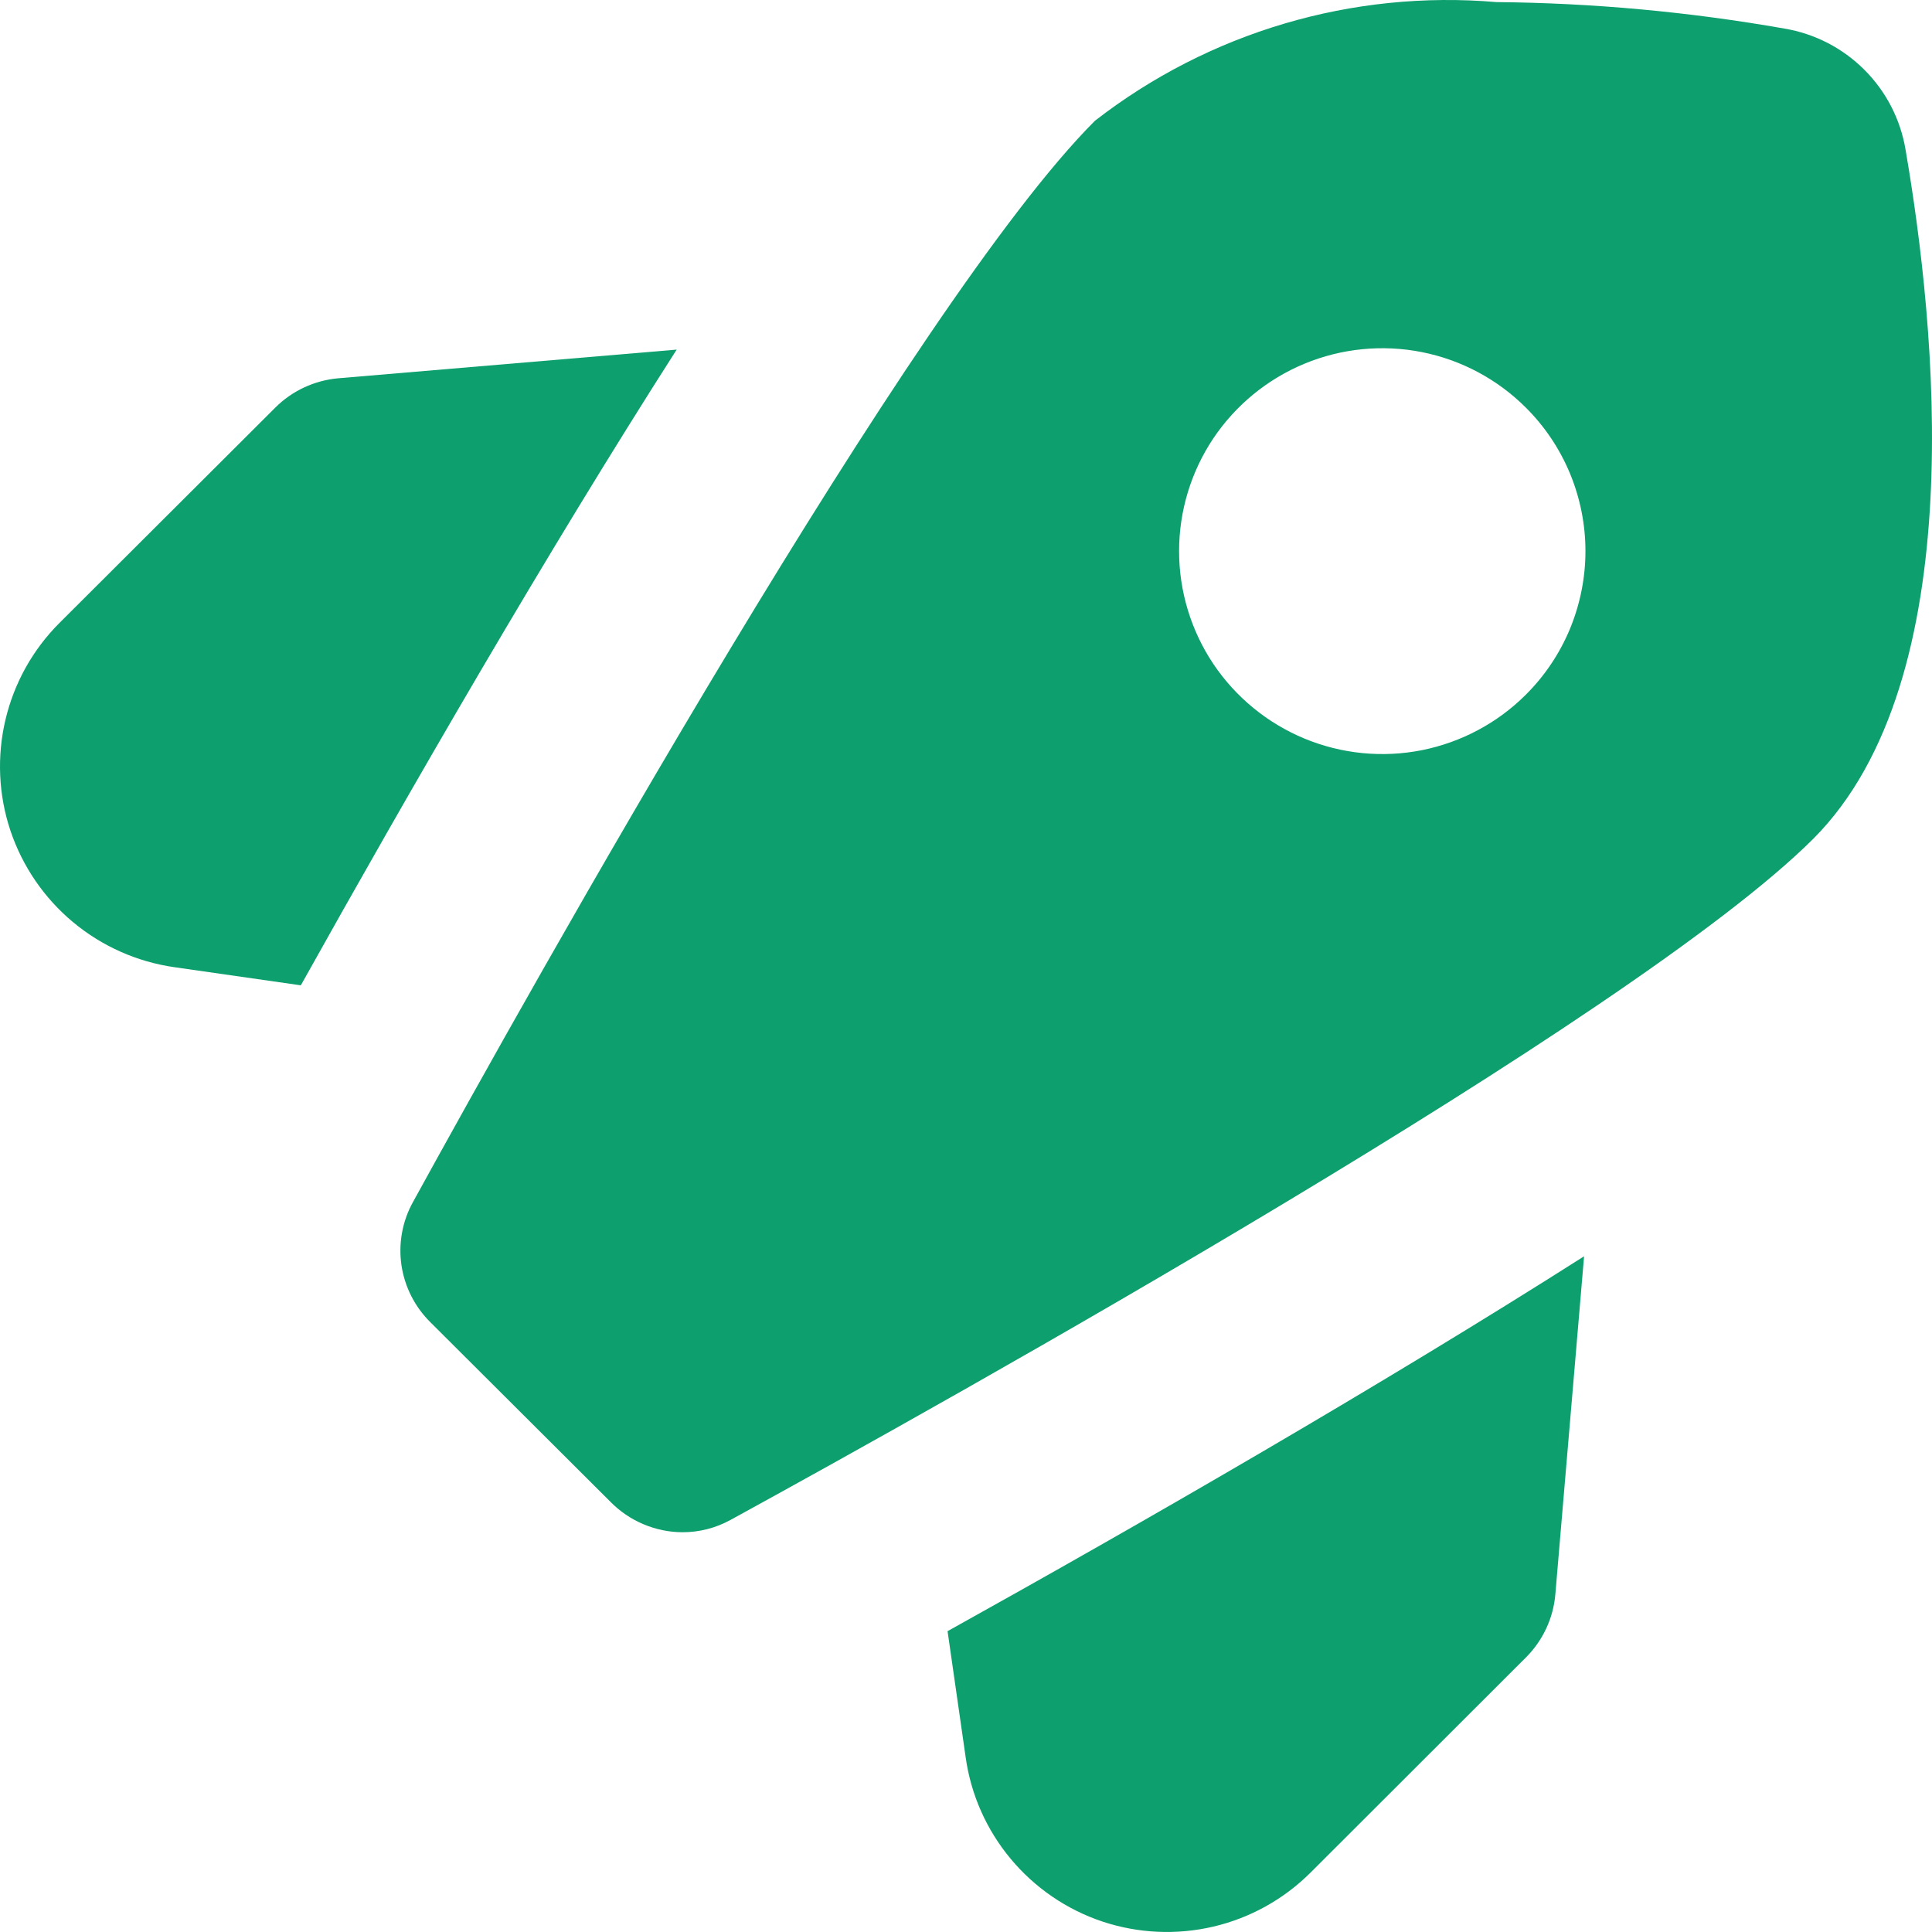 <svg width="24" height="24" viewBox="0 0 24 24" fill="none" xmlns="http://www.w3.org/2000/svg">
<g id="rocket" clip-path="url(#clip0_581_878)">
<g id="Vector">
<path d="M11.771 20.263L11.996 21.831C12.061 22.295 12.255 22.731 12.555 23.091C12.855 23.451 13.249 23.721 13.694 23.87C14.139 24.018 14.616 24.04 15.073 23.933C15.529 23.826 15.947 23.594 16.279 23.263L18.955 20.59C19.166 20.379 19.296 20.102 19.321 19.805L19.678 15.606C17.152 17.213 14.18 18.923 11.771 20.263Z" fill="#0E9F6E"/>
<path d="M23.671 1.857C23.608 1.482 23.429 1.135 23.159 0.866C22.89 0.597 22.543 0.418 22.167 0.355C20.985 0.147 19.789 0.037 18.589 0.026C16.8 -0.127 15.02 0.399 13.602 1.5C11.359 3.74 6.607 12.244 5.128 14.936C4.997 15.174 4.948 15.448 4.987 15.717C5.027 15.986 5.153 16.234 5.346 16.425L7.583 18.656C7.7 18.775 7.838 18.869 7.992 18.934C8.145 18.999 8.309 19.033 8.475 19.034C8.685 19.035 8.891 18.982 9.075 18.881C11.77 17.405 20.284 12.658 22.527 10.418C24.504 8.435 24.044 4.023 23.671 1.857ZM18.955 8.629C18.602 8.982 18.152 9.221 17.663 9.319C17.174 9.416 16.666 9.366 16.205 9.175C15.744 8.984 15.35 8.661 15.072 8.247C14.795 7.832 14.647 7.345 14.647 6.846C14.647 6.348 14.795 5.861 15.072 5.446C15.35 5.032 15.744 4.709 16.205 4.518C16.666 4.327 17.174 4.277 17.663 4.374C18.152 4.471 18.602 4.711 18.955 5.064C19.19 5.298 19.376 5.576 19.503 5.882C19.629 6.187 19.695 6.515 19.695 6.846C19.695 7.177 19.629 7.505 19.503 7.811C19.376 8.117 19.19 8.395 18.955 8.629Z" fill="#0E9F6E"/>
<path d="M8.406 4.343L4.203 4.699C3.907 4.725 3.629 4.854 3.419 5.064L0.74 7.737C0.408 8.068 0.176 8.484 0.068 8.94C-0.04 9.396 -0.019 9.873 0.129 10.317C0.278 10.761 0.547 11.155 0.907 11.455C1.267 11.755 1.703 11.949 2.167 12.015L3.737 12.24C5.08 9.834 6.791 6.866 8.406 4.343Z" fill="#0E9F6E"/>
</g>
</g>
<defs>
<clipPath id="clip0_581_878">
<rect width="24" height="24" fill="white"/>
</clipPath>
</defs>
</svg>
